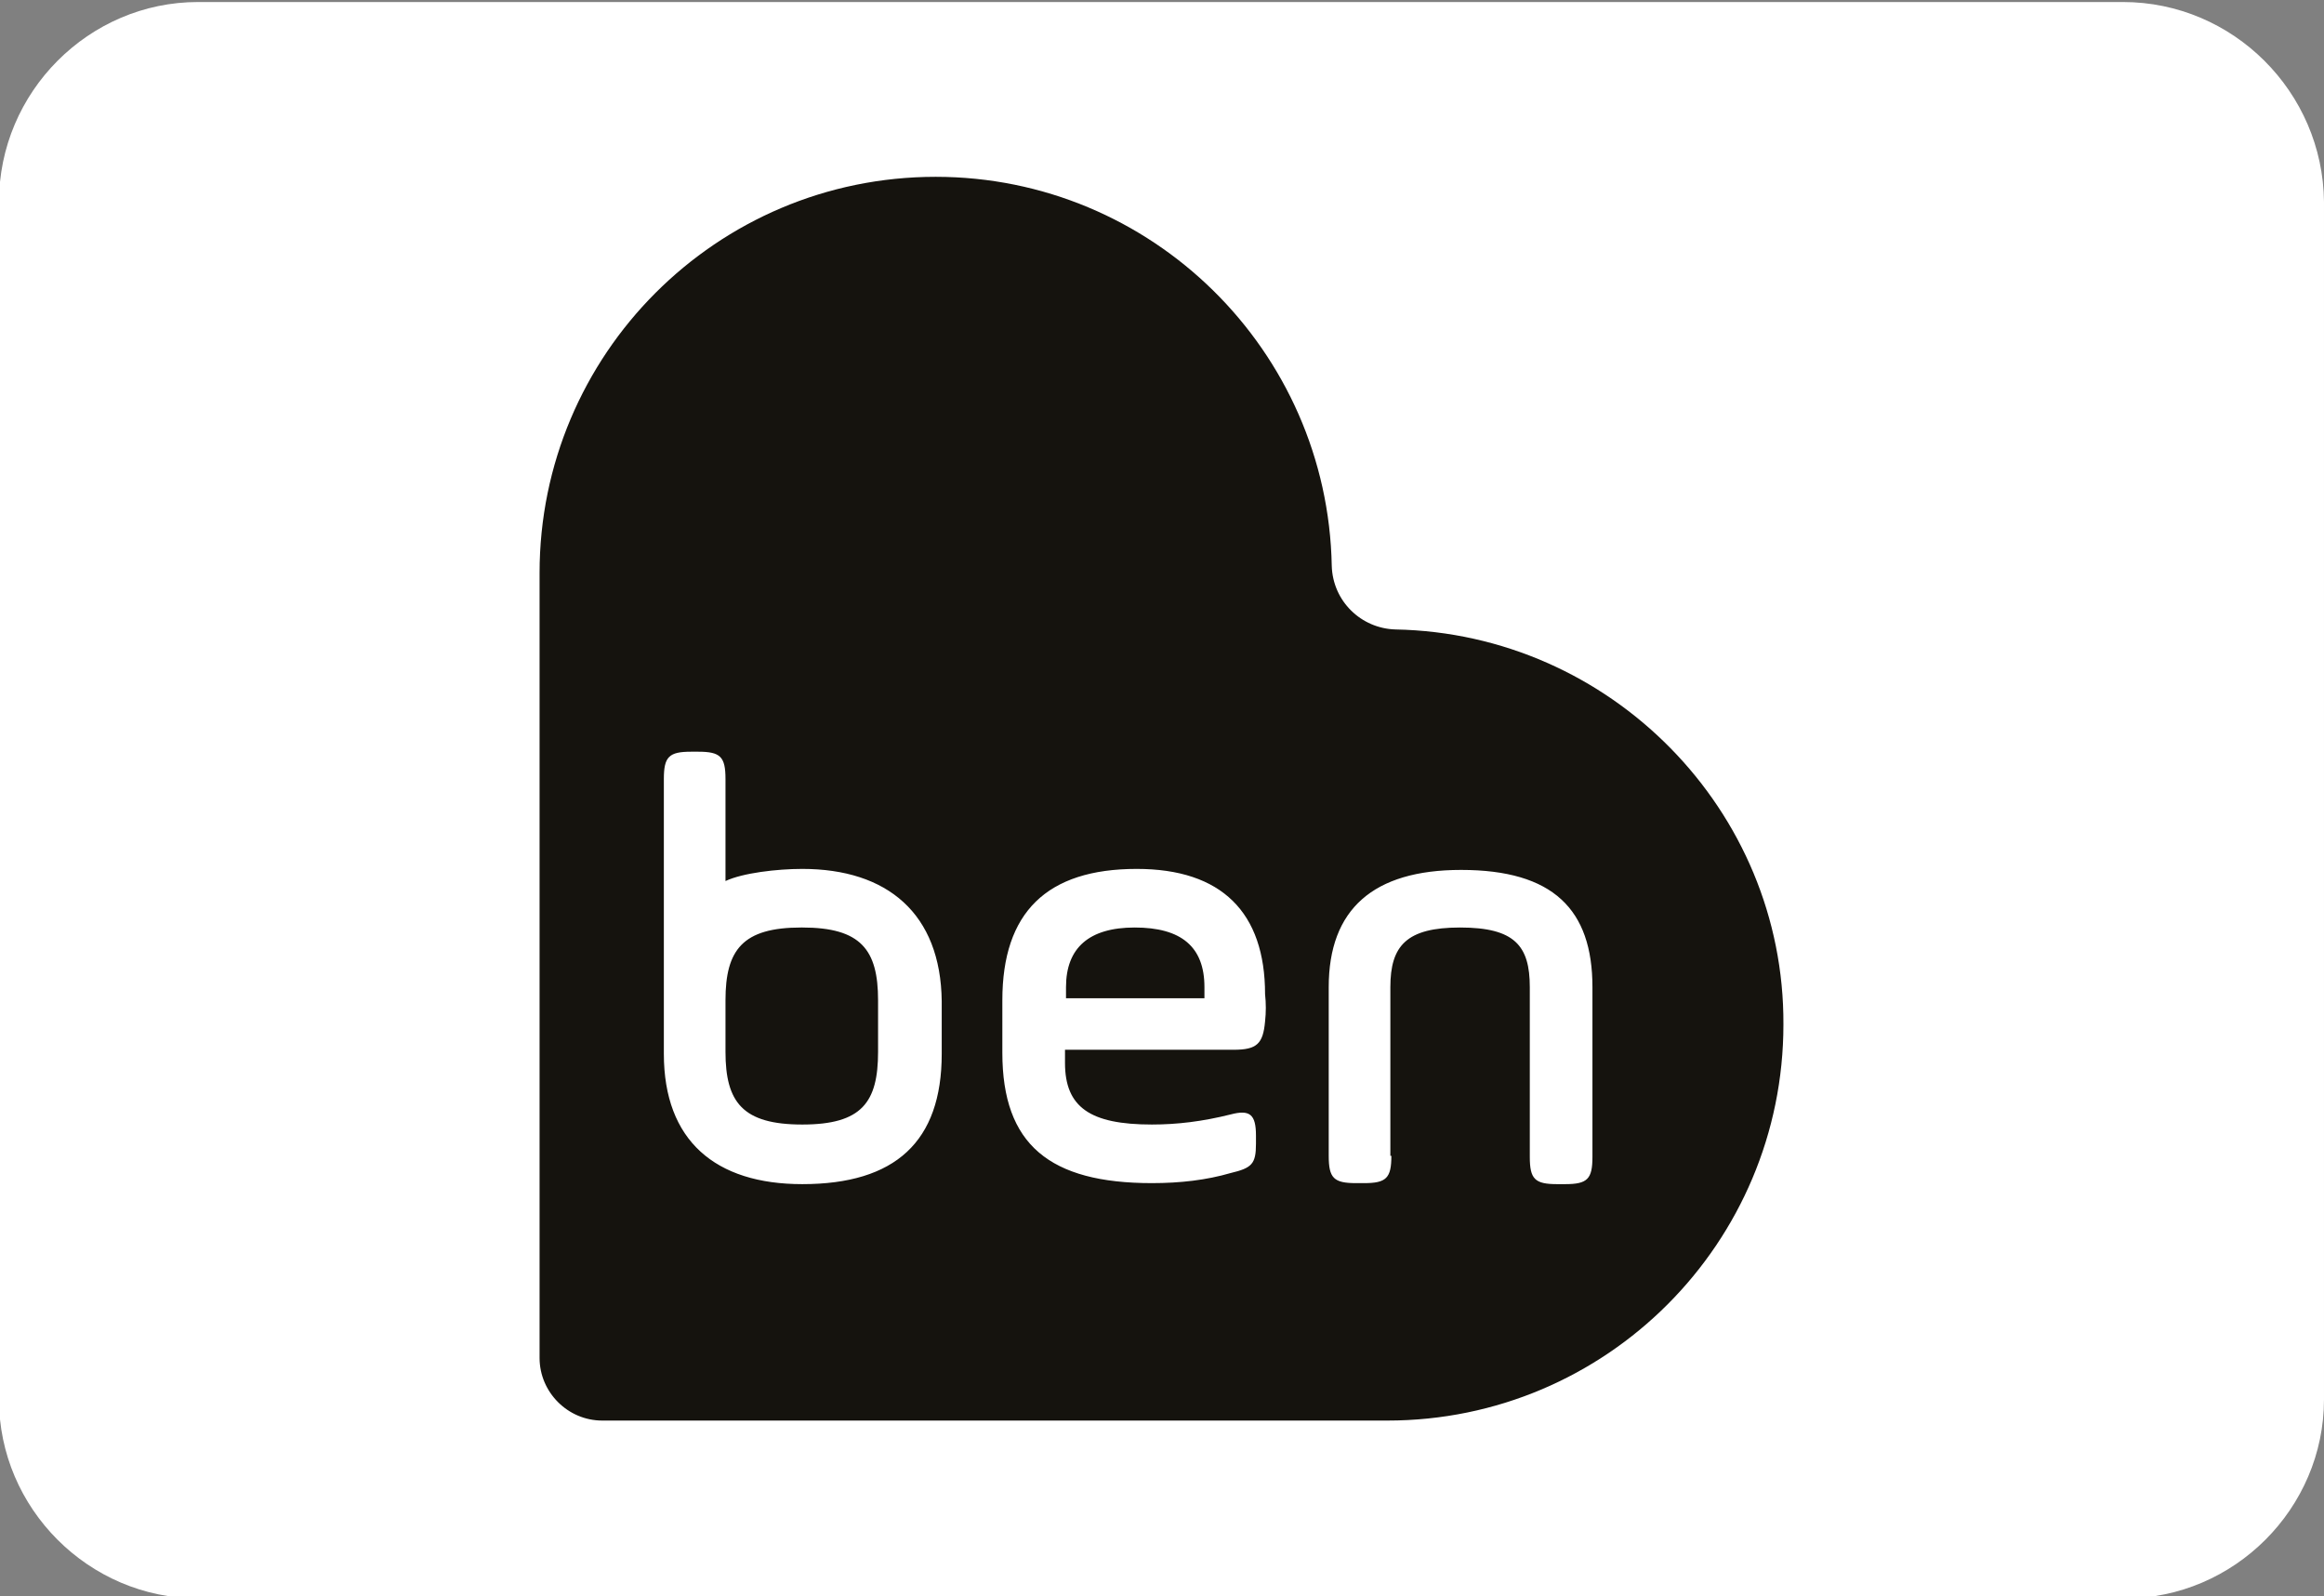 <svg xmlns="http://www.w3.org/2000/svg" xmlns:xlink="http://www.w3.org/1999/xlink" id="Camada_1" x="0px" y="0px" width="230px" height="158px" viewBox="0 0 230 158" style="enable-background:new 0 0 230 158;" xml:space="preserve"><rect x="0" y="0" width="230" height="158" fill="#808080" stroke="none"/><style type="text/css">	.st0{fill:#FFFFFF;}	.st1{fill-rule:evenodd;clip-rule:evenodd;fill:#15130E;}	.st2{fill-rule:evenodd;clip-rule:evenodd;fill:#FFFFFF;}</style><path class="st0" d="M210.1,0.2H19.6C8.8,0.2-0.1,9.1-0.1,20v118.5c0,10.8,8.9,19.7,19.7,19.7h190.7c10.8,0,19.7-8.9,19.7-19.7V20 C229.9,9.1,221,0.2,210.1,0.2z"></path><g>	<desc>Created with Sketch.</desc></g><g>	<path class="st1" d="M138.1,62.3c-3.4-0.1-6.2-2.8-6.3-6.3c-0.4-21.3-17.8-38.5-39.2-38.5c-21.7,0-39.2,17.6-39.2,39.2v77.7  c0,3.4,2.8,6.2,6.2,6.2h77.7c21.7,0,39.2-17.6,39.2-39.2C176.6,80.2,159.4,62.7,138.1,62.3z"></path>	<path class="st2" d="M125.2,101.1c-0.2,2.2-0.8,2.8-3.1,2.8h-16.7v1.3c0,4.4,2.5,6.1,8.6,6.1c2.5,0,5-0.3,7.8-1  c1.9-0.5,2.5,0,2.5,2.1v0.8c0,2-0.4,2.4-2.5,2.9c-2.4,0.7-5,1-7.8,1c-10.1,0-14.8-3.8-14.8-12.9V99c0-8.7,4.4-13,13.3-13  c8.4,0,12.7,4.3,12.7,12.4C125.3,99.3,125.3,100.2,125.2,101.1L125.2,101.1z M79.4,86C79,86,79.8,86,79.4,86  c-2.5,0-5.9,0.4-7.6,1.2V77.1c0-2.2-0.5-2.7-2.7-2.7h-0.7c-2.2,0-2.7,0.5-2.7,2.7v27.2c0,8.6,5.1,12.9,13.7,12.9  c9.2,0,13.8-4.2,13.8-12.9v-5.2C93.1,90.4,87.8,86,79.4,86L79.4,86z M86.9,104.1c0,5-1.6,7.2-7.5,7.2c-5.9,0-7.6-2.2-7.6-7.2V99  c0-5,1.7-7.2,7.5-7.2h0.1c5.8,0,7.5,2.2,7.5,7.2V104.1L86.9,104.1z M137.7,114.4c0,2.2-0.5,2.7-2.7,2.7h-0.8  c-2.2,0-2.7-0.5-2.7-2.7V97.7c0-7.7,4.4-11.6,13.1-11.6c9.1,0,13,3.9,13,11.6v16.8c0,2.2-0.5,2.7-2.7,2.7h-0.8  c-2.2,0-2.7-0.5-2.7-2.7V97.7c0-4.1-1.5-5.9-6.9-5.9c-5.3,0-6.9,1.8-6.9,5.9V114.4L137.7,114.4z M105.4,98.8h13.8v-1.1  c0-4-2.3-5.9-6.9-5.9c-4.5,0-6.8,2-6.8,5.9V98.8z"></path></g></svg>